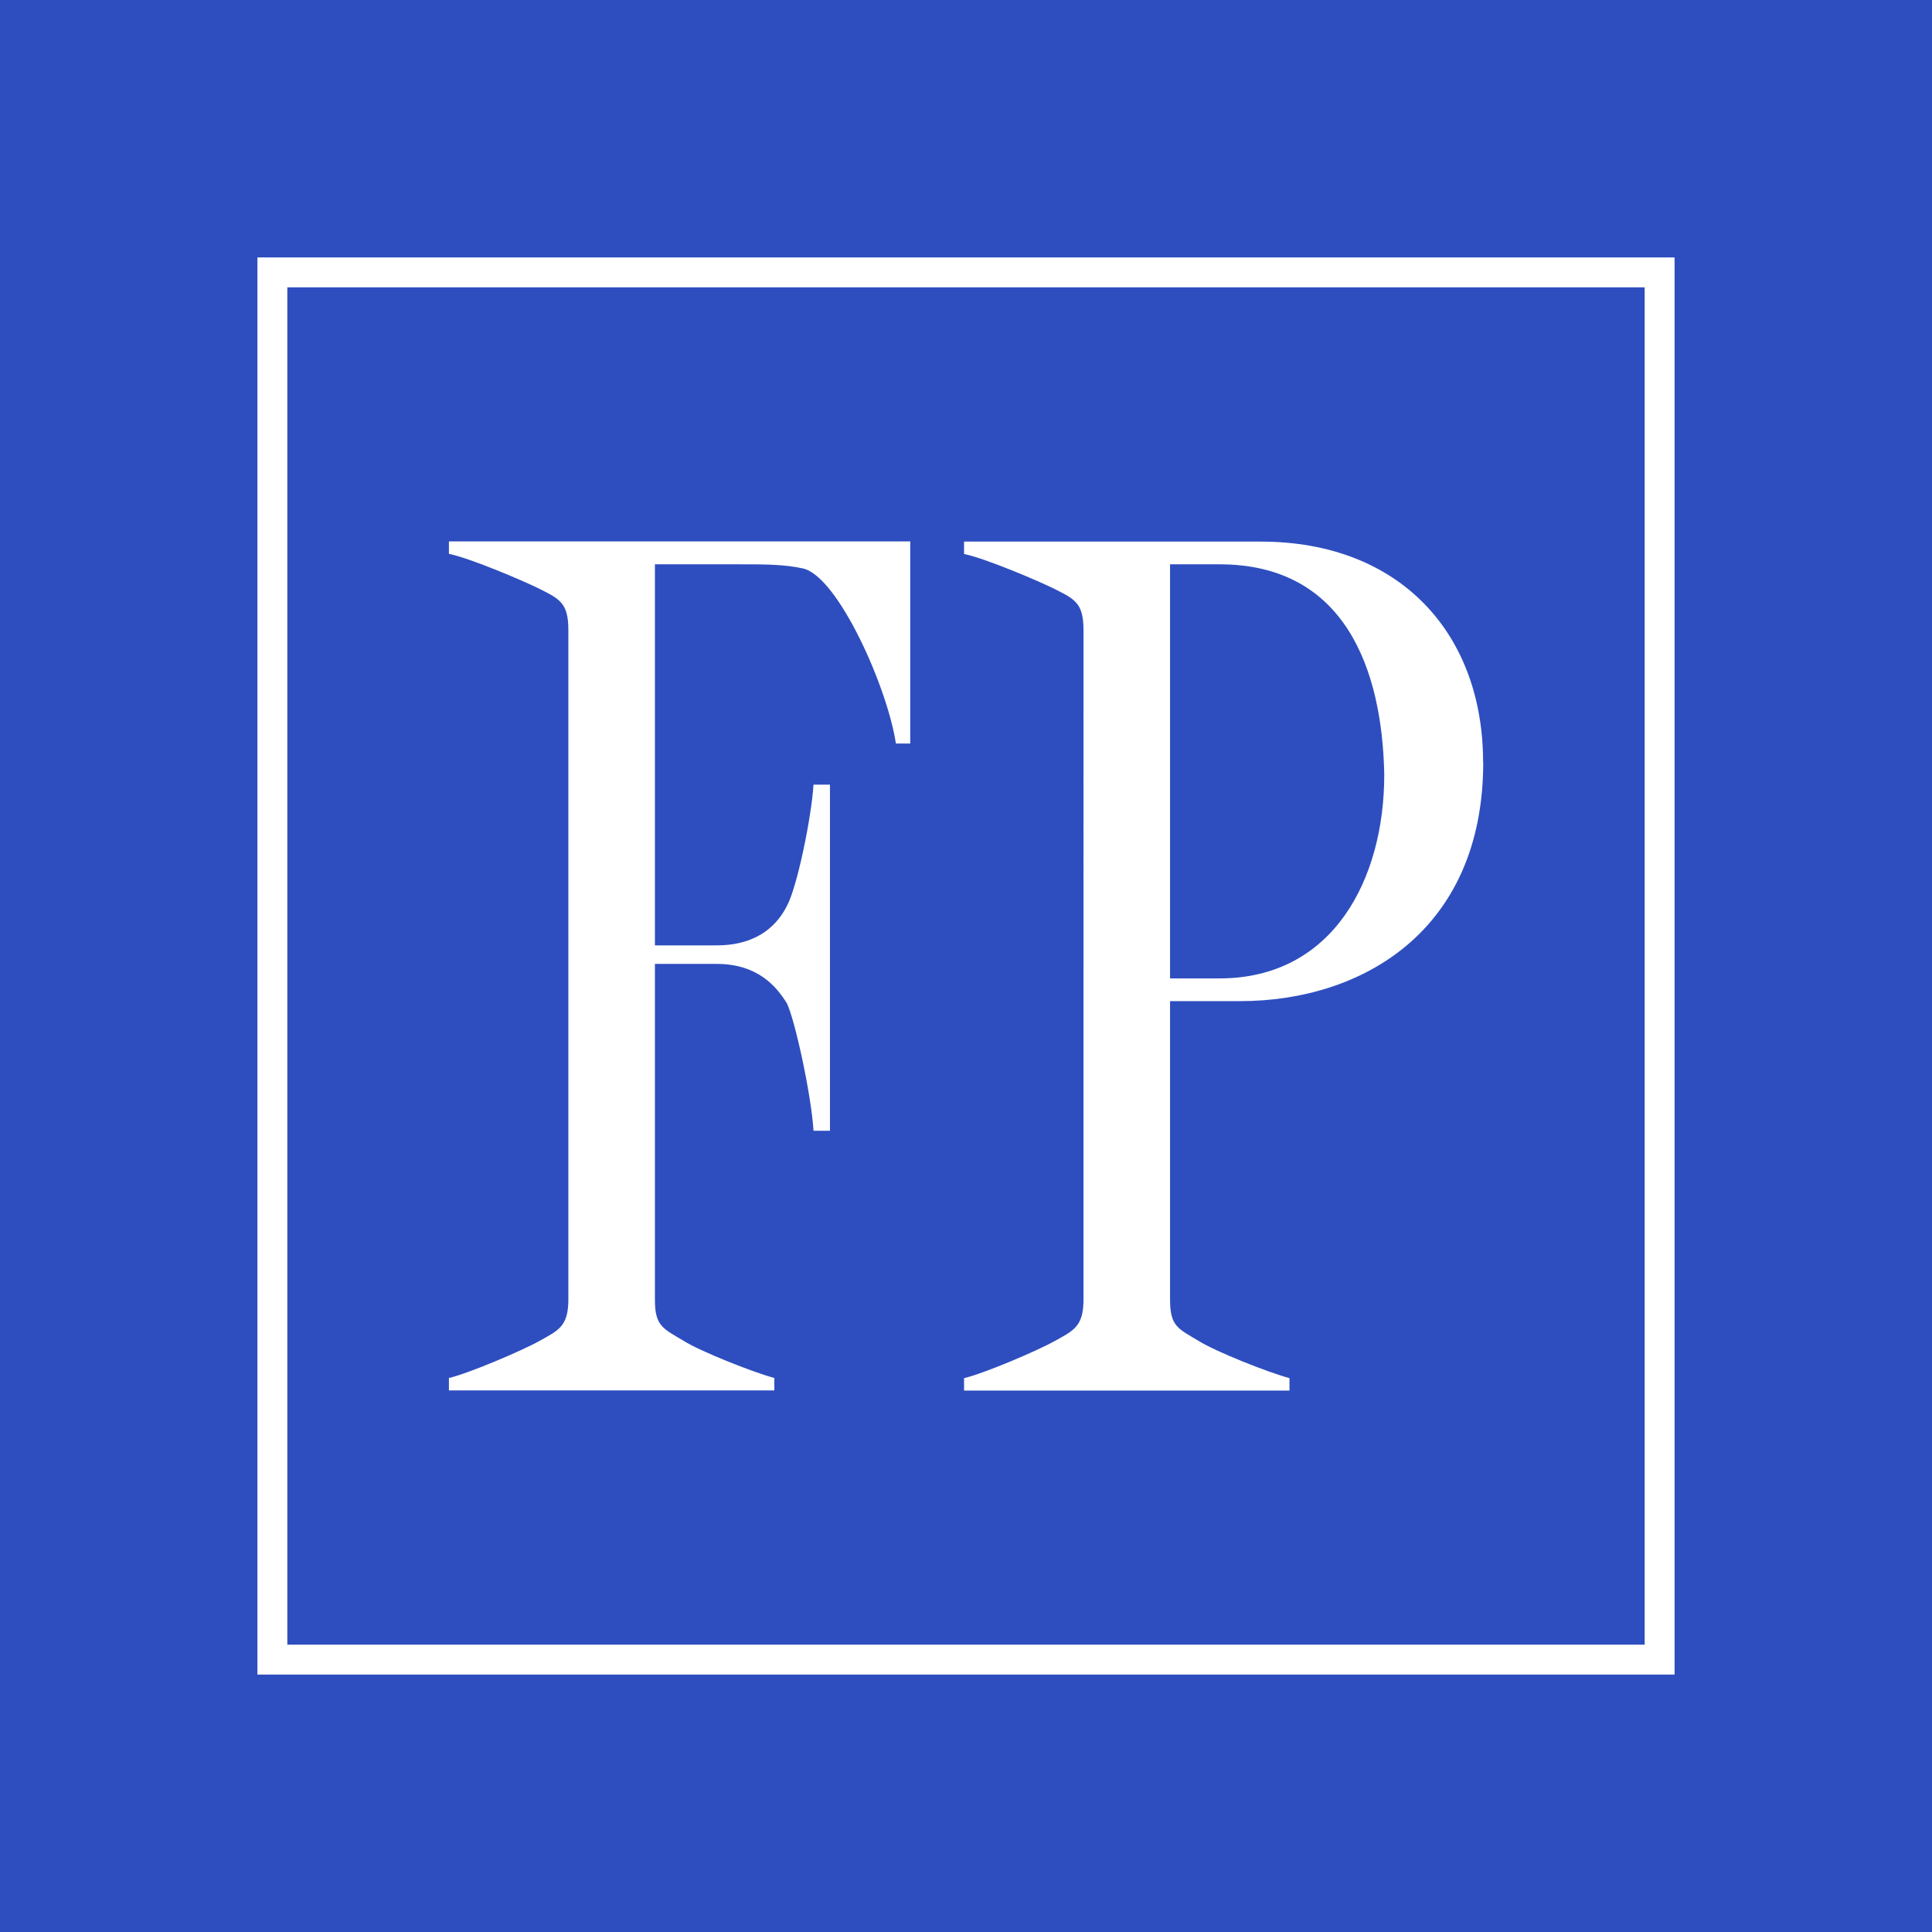 <svg id="Layer_1" xmlns="http://www.w3.org/2000/svg" viewBox="0 0 129.24 129.24"><defs><style>.cls-2{stroke-width:0;fill:#fff}</style></defs><path style="stroke-width:0;fill:#2e4ebf" d="M0 0h129.24v129.24H0z"/><path class="cls-2" d="M60.89 36.23v13.51h-.96c-.55-3.72-3.86-11.16-6.2-11.71-1.24-.28-2.62-.28-4.13-.28h-5.79v25.49h4.13c2.89 0 4.13-1.52 4.69-2.62.69-1.24 1.65-5.93 1.79-8.13h1.1v23.15h-1.1c-.14-2.34-1.24-7.44-1.79-8.54-.69-1.1-1.93-2.62-4.69-2.62h-4.13v22.46c0 1.79.55 1.93 1.93 2.76 1.1.69 4.55 2.07 6.06 2.48v.83H30.03v-.83c1.24-.28 4.82-1.79 6.06-2.48s1.93-.96 1.93-2.76V42.15c0-1.79-.55-2.07-1.93-2.76-1.1-.55-4.69-2.07-6.06-2.34v-.83H60.9Zm38.33 14.75c0 11.3-8.13 15.99-16.26 15.99h-4.69v19.98c0 1.79.55 1.93 1.93 2.76 1.1.69 4.55 2.07 6.06 2.48v.83H64.49v-.83c1.24-.28 4.82-1.79 6.06-2.48 1.24-.69 1.93-.96 1.93-2.76V42.16c0-1.79-.55-2.07-1.93-2.76-1.1-.55-4.69-2.07-6.06-2.34v-.83h19.84c9.37 0 14.88 6.2 14.88 14.75ZM81.58 37.75h-3.31v27.7h3.31c7.58 0 11.02-6.61 11.02-13.64-.14-7.03-2.62-14.06-11.02-14.06Z"/><path class="cls-2" d="M110.02 19.22v90.8h-90.8v-90.8h90.8m2-2h-94.8v94.8h94.8v-94.8Z"/></svg>
